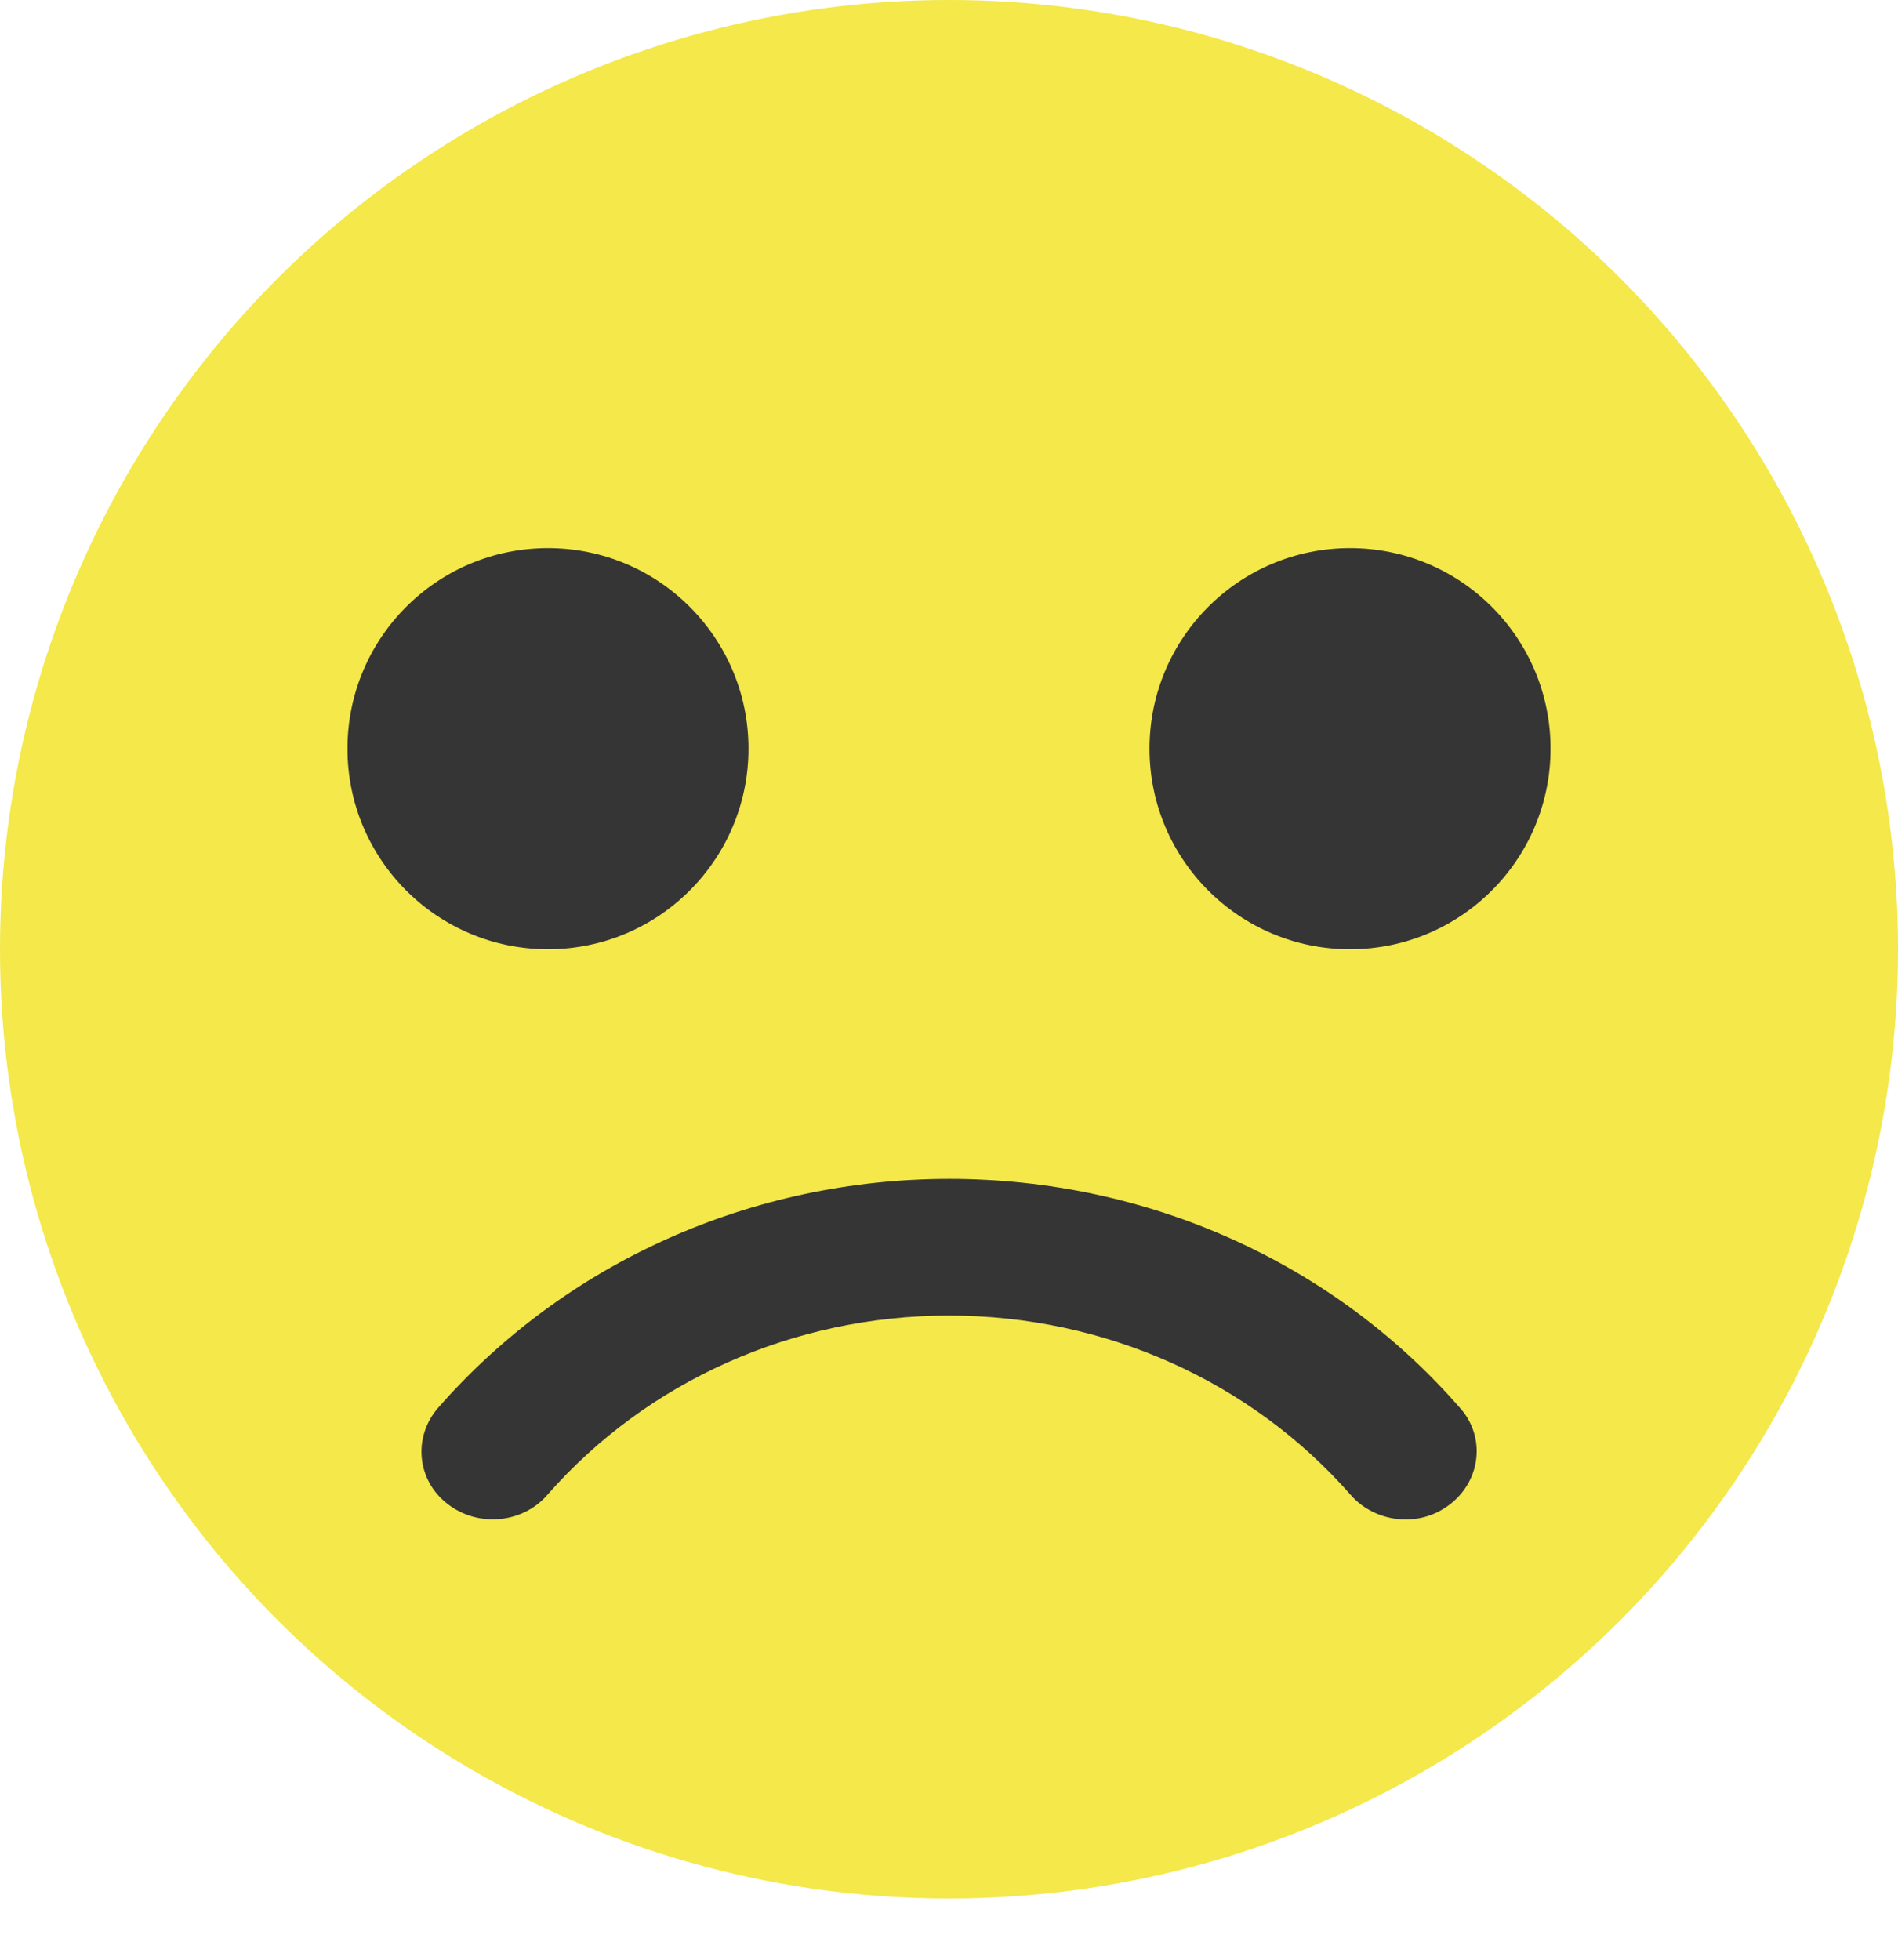 <?xml version="1.0" encoding="utf-8"?>
<!-- Generator: Adobe Illustrator 22.1.0, SVG Export Plug-In . SVG Version: 6.00 Build 0)  -->
<svg version="1.1" id="Слой_1" xmlns="http://www.w3.org/2000/svg" xmlns:xlink="http://www.w3.org/1999/xlink" x="0px" y="0px"
	 viewBox="0 0 496 512" style="enable-background:new 0 0 496 512;" xml:space="preserve">
<style type="text/css">
	.st0{fill:#F4E84A;}
	.st1{fill:#353535;}
</style>
<circle class="st0" cx="248" cy="248" r="248"/>
<circle class="st1" cx="143.2" cy="195.6" r="52.4"/>
<circle class="st1" cx="352.8" cy="195.6" r="52.4"/>
<path class="st1" d="M248.1,308c-51.7,0-100.3,21.8-133.6,59.8c-6.6,7.6-5.6,18.8,2.3,25c7.9,6.3,19.7,5.3,26.2-2.2
	c26.1-29.8,64.4-46.9,105-46.9s78.9,17.1,105,46.9c6.2,7.1,17.9,8.9,26.2,2.2c7.9-6.3,9-17.6,2.3-25
	C348.4,329.8,299.8,308,248.1,308z"/>
</svg>
